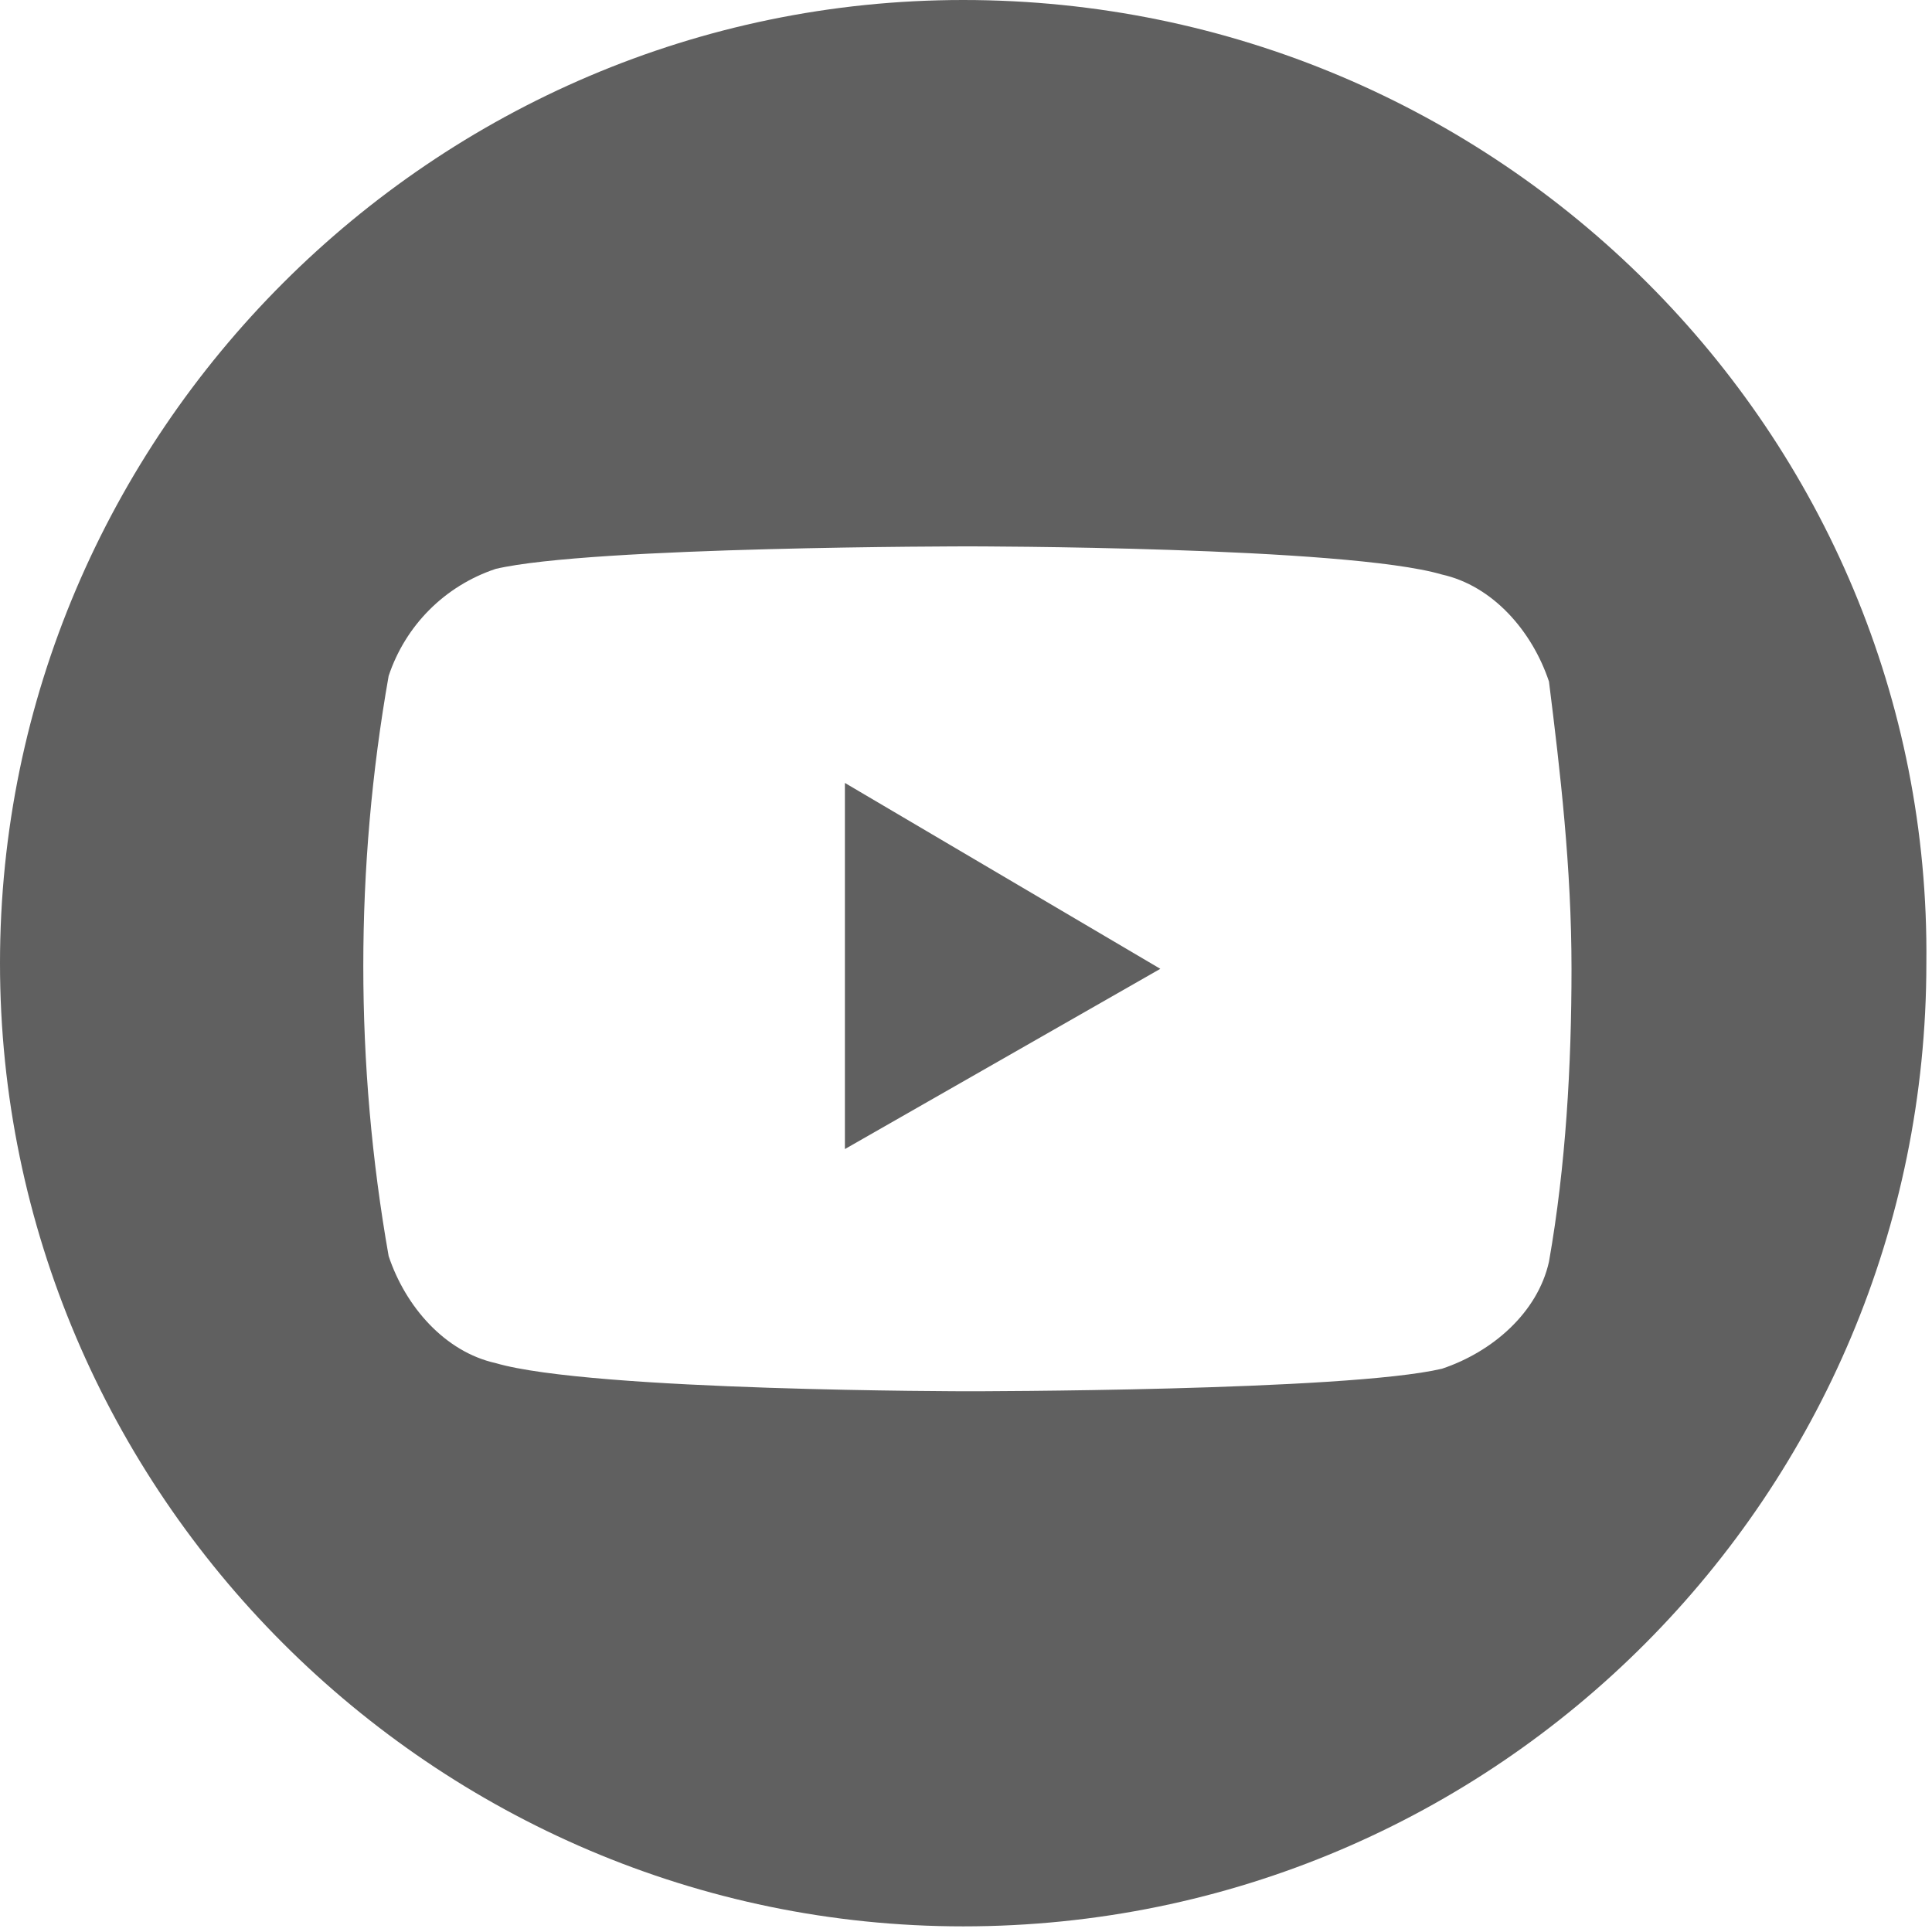 <?xml version="1.0" encoding="utf-8"?>
<!-- Generator: Adobe Illustrator 24.0.1, SVG Export Plug-In . SVG Version: 6.00 Build 0)  -->
<svg version="1.1" id="Layer_1" xmlns="http://www.w3.org/2000/svg" xmlns:xlink="http://www.w3.org/1999/xlink" x="0px" y="0px"
	 viewBox="0 0 34.3 34.3" style="enable-background:new 0 0 34.3 34.3;" xml:space="preserve">
<style type="text/css">
	.st0{fill:#606060;}
</style>
<g id="Grupo_7" transform="translate(0)">
	<path id="Caminho_40" class="st0" d="M15,20.4l5.6-3.2L15,13.9L15,20.4z"/>
	<path id="Caminho_41" class="st0" d="M17.1,0C7.7,0,0,7.7,0,17.1s7.7,17.1,17.1,17.1c9.5,0,17.1-7.7,17.1-17.1
		C34.3,7.7,26.6,0,17.1,0z M27.9,17.2c0,1.7-0.1,3.5-0.4,5.2c-0.2,0.9-1,1.6-1.9,1.9c-1.7,0.4-8.4,0.4-8.4,0.4s-6.7,0-8.4-0.5
		c-0.9-0.2-1.6-1-1.9-1.9c-0.6-3.4-0.6-6.9,0-10.3c0.3-0.9,1-1.6,1.9-1.9c1.7-0.4,8.4-0.4,8.4-0.4s6.7,0,8.4,0.5
		c0.9,0.2,1.6,1,1.9,1.9C27.7,13.7,27.9,15.4,27.9,17.2L27.9,17.2z"/>
</g>
</svg>
